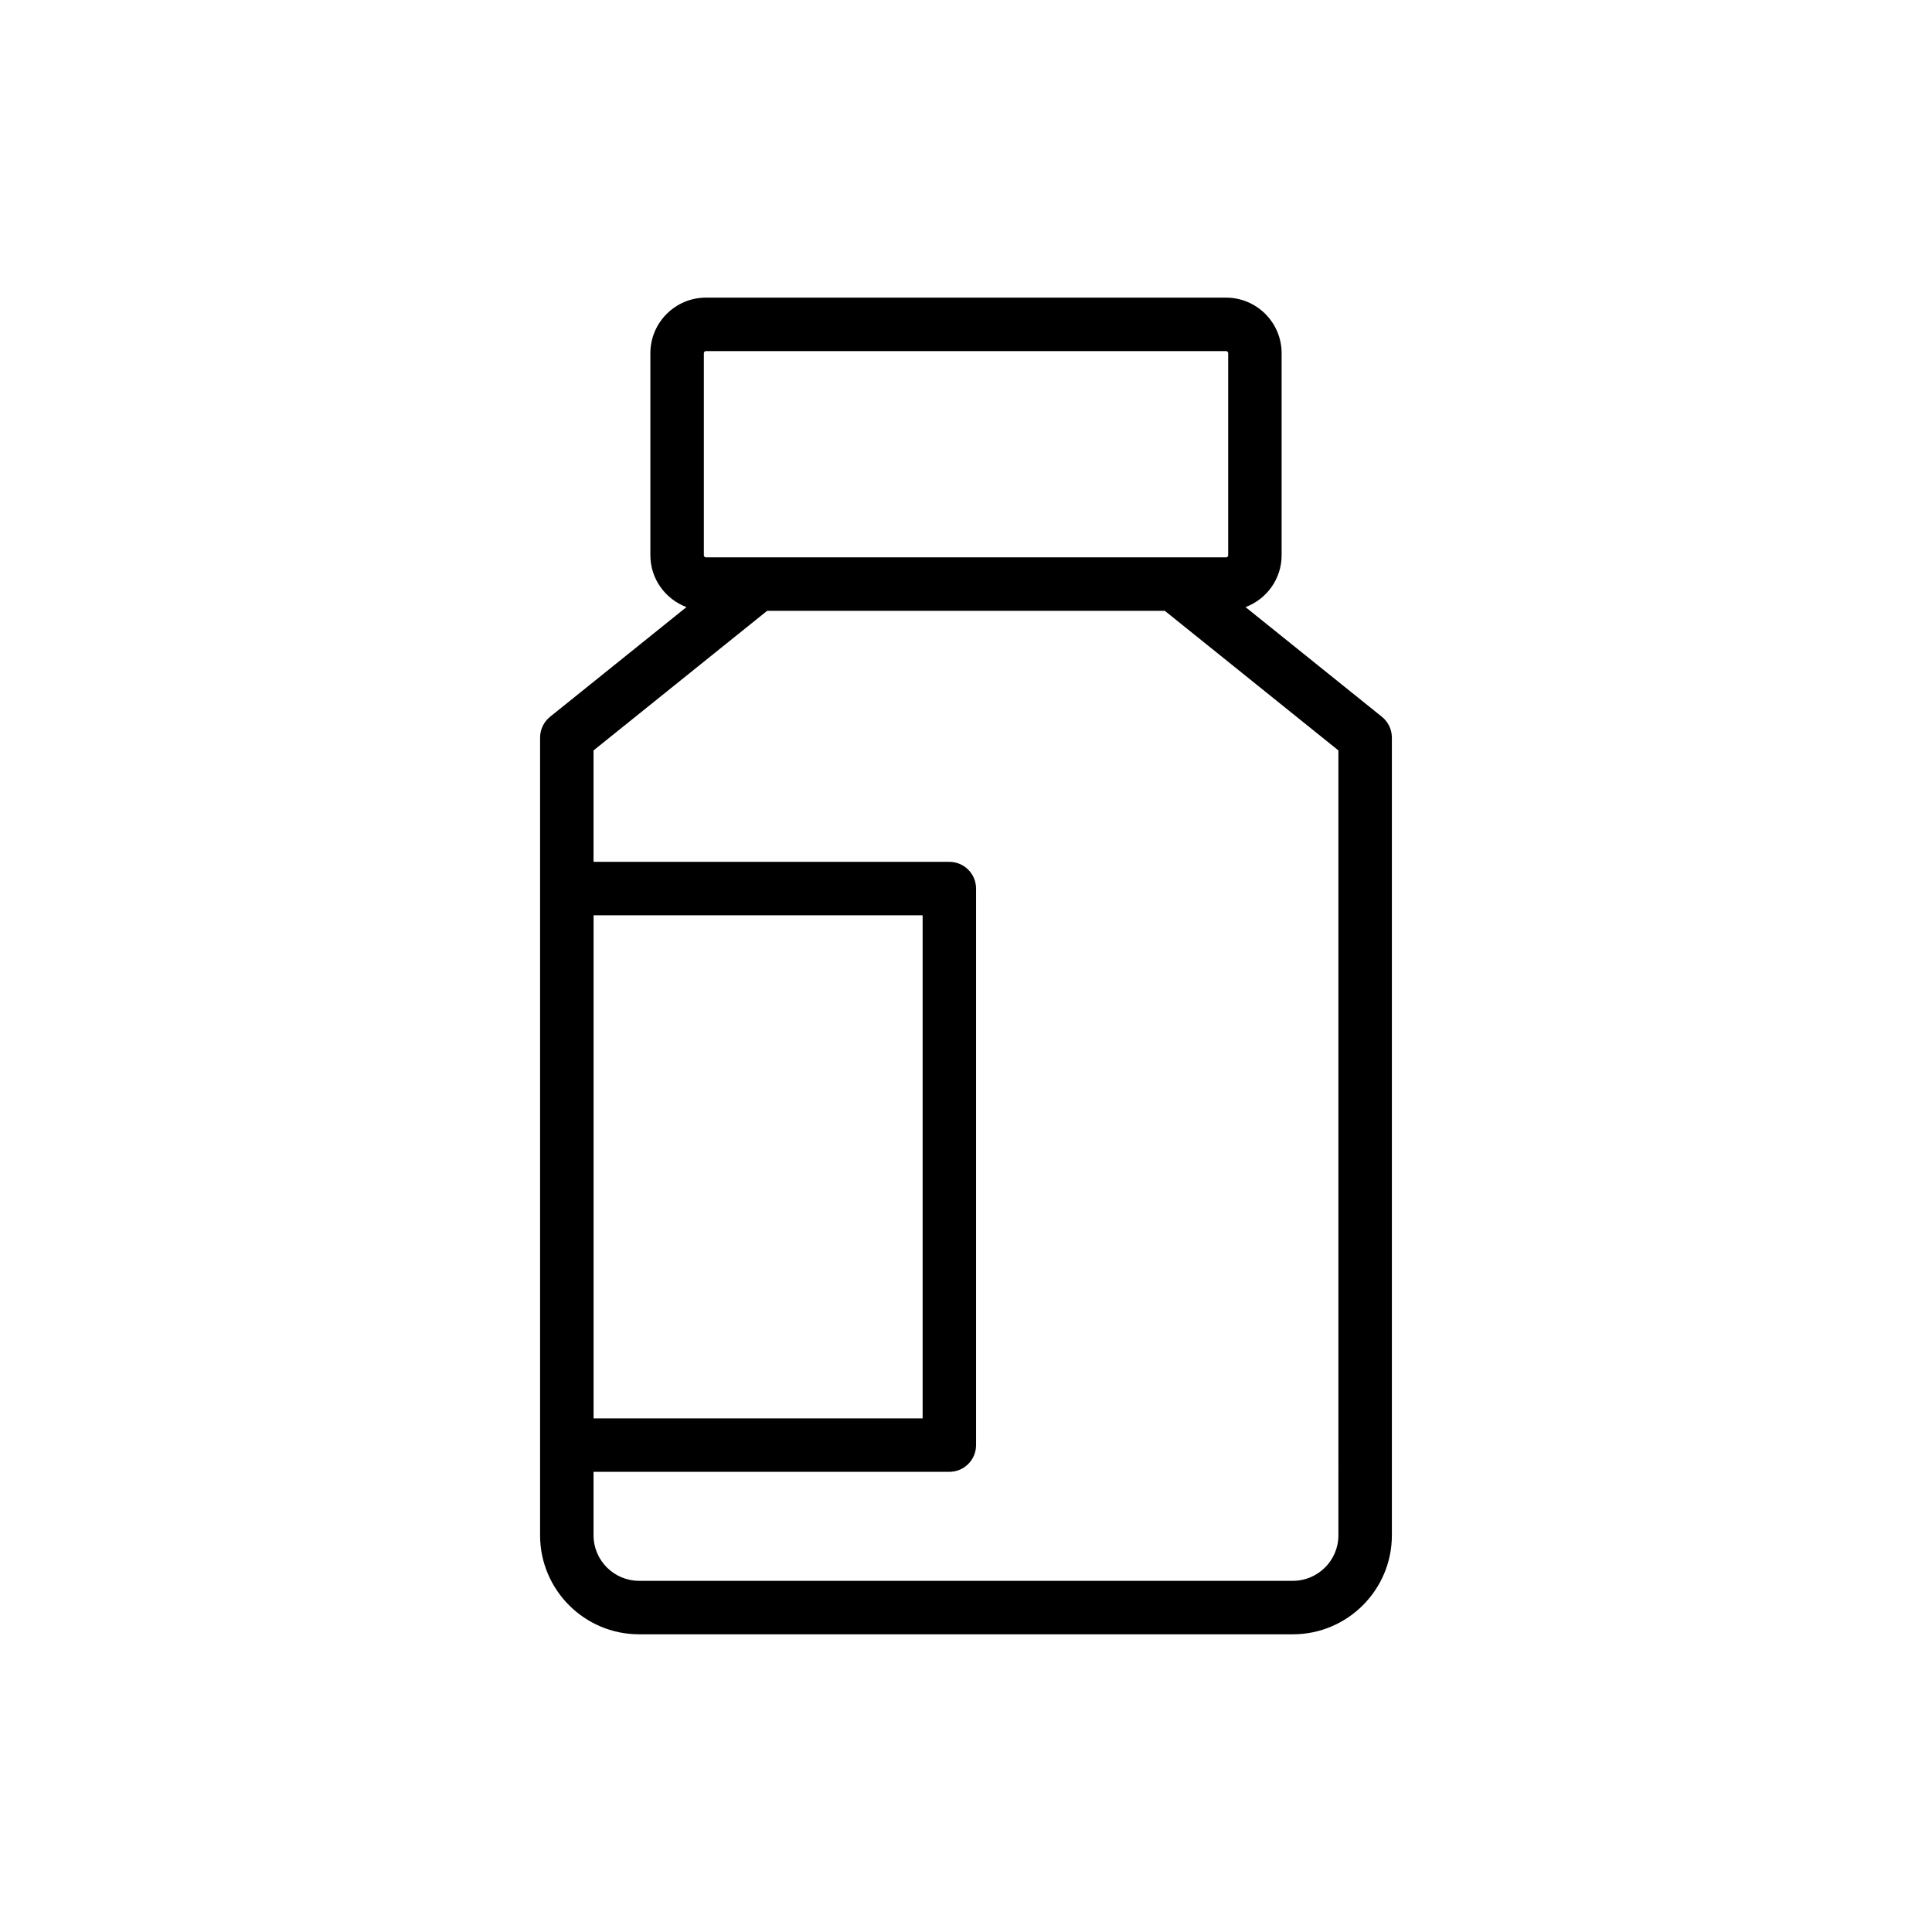 <?xml version="1.0" encoding="UTF-8"?>
<!-- Uploaded to: SVG Repo, www.svgrepo.com, Generator: SVG Repo Mixer Tools -->
<svg fill="#000000" width="800px" height="800px" version="1.1" viewBox="144 144 512 512" xmlns="http://www.w3.org/2000/svg">
 <path d="m474.08 304.89c5.57-2.098 9.562-7.441 9.562-13.734v-53.555c0-8.117-6.606-14.723-14.723-14.723h-137.84c-8.117 0-14.723 6.606-14.723 14.723v53.555c0 6.293 3.992 11.633 9.562 13.734l-36.145 29.066c-1.668 1.344-2.644 3.375-2.644 5.519v211.4c0 14.469 11.773 26.234 26.242 26.234h173.25c14.469 0 26.242-11.77 26.242-26.234v-211.4c0-2.144-0.977-4.18-2.644-5.519zm-143.55-67.289c0-0.305 0.25-0.555 0.555-0.555h137.84c0.305 0 0.555 0.25 0.555 0.555v53.555c0 0.305-0.25 0.547-0.555 0.547h-137.84c-0.297 0-0.555-0.25-0.555-0.547zm-29.227 148.97h87.203v133.32h-87.203zm197.39 164.3c0 6.656-5.418 12.066-12.074 12.066h-173.25c-6.656 0-12.074-5.41-12.074-12.066v-16.82h94.285c3.918 0 7.086-3.168 7.086-7.086v-147.48c0-3.918-3.168-7.086-7.086-7.086h-94.285v-29.527l46.008-37h105.38l46.008 37z"/>
</svg>